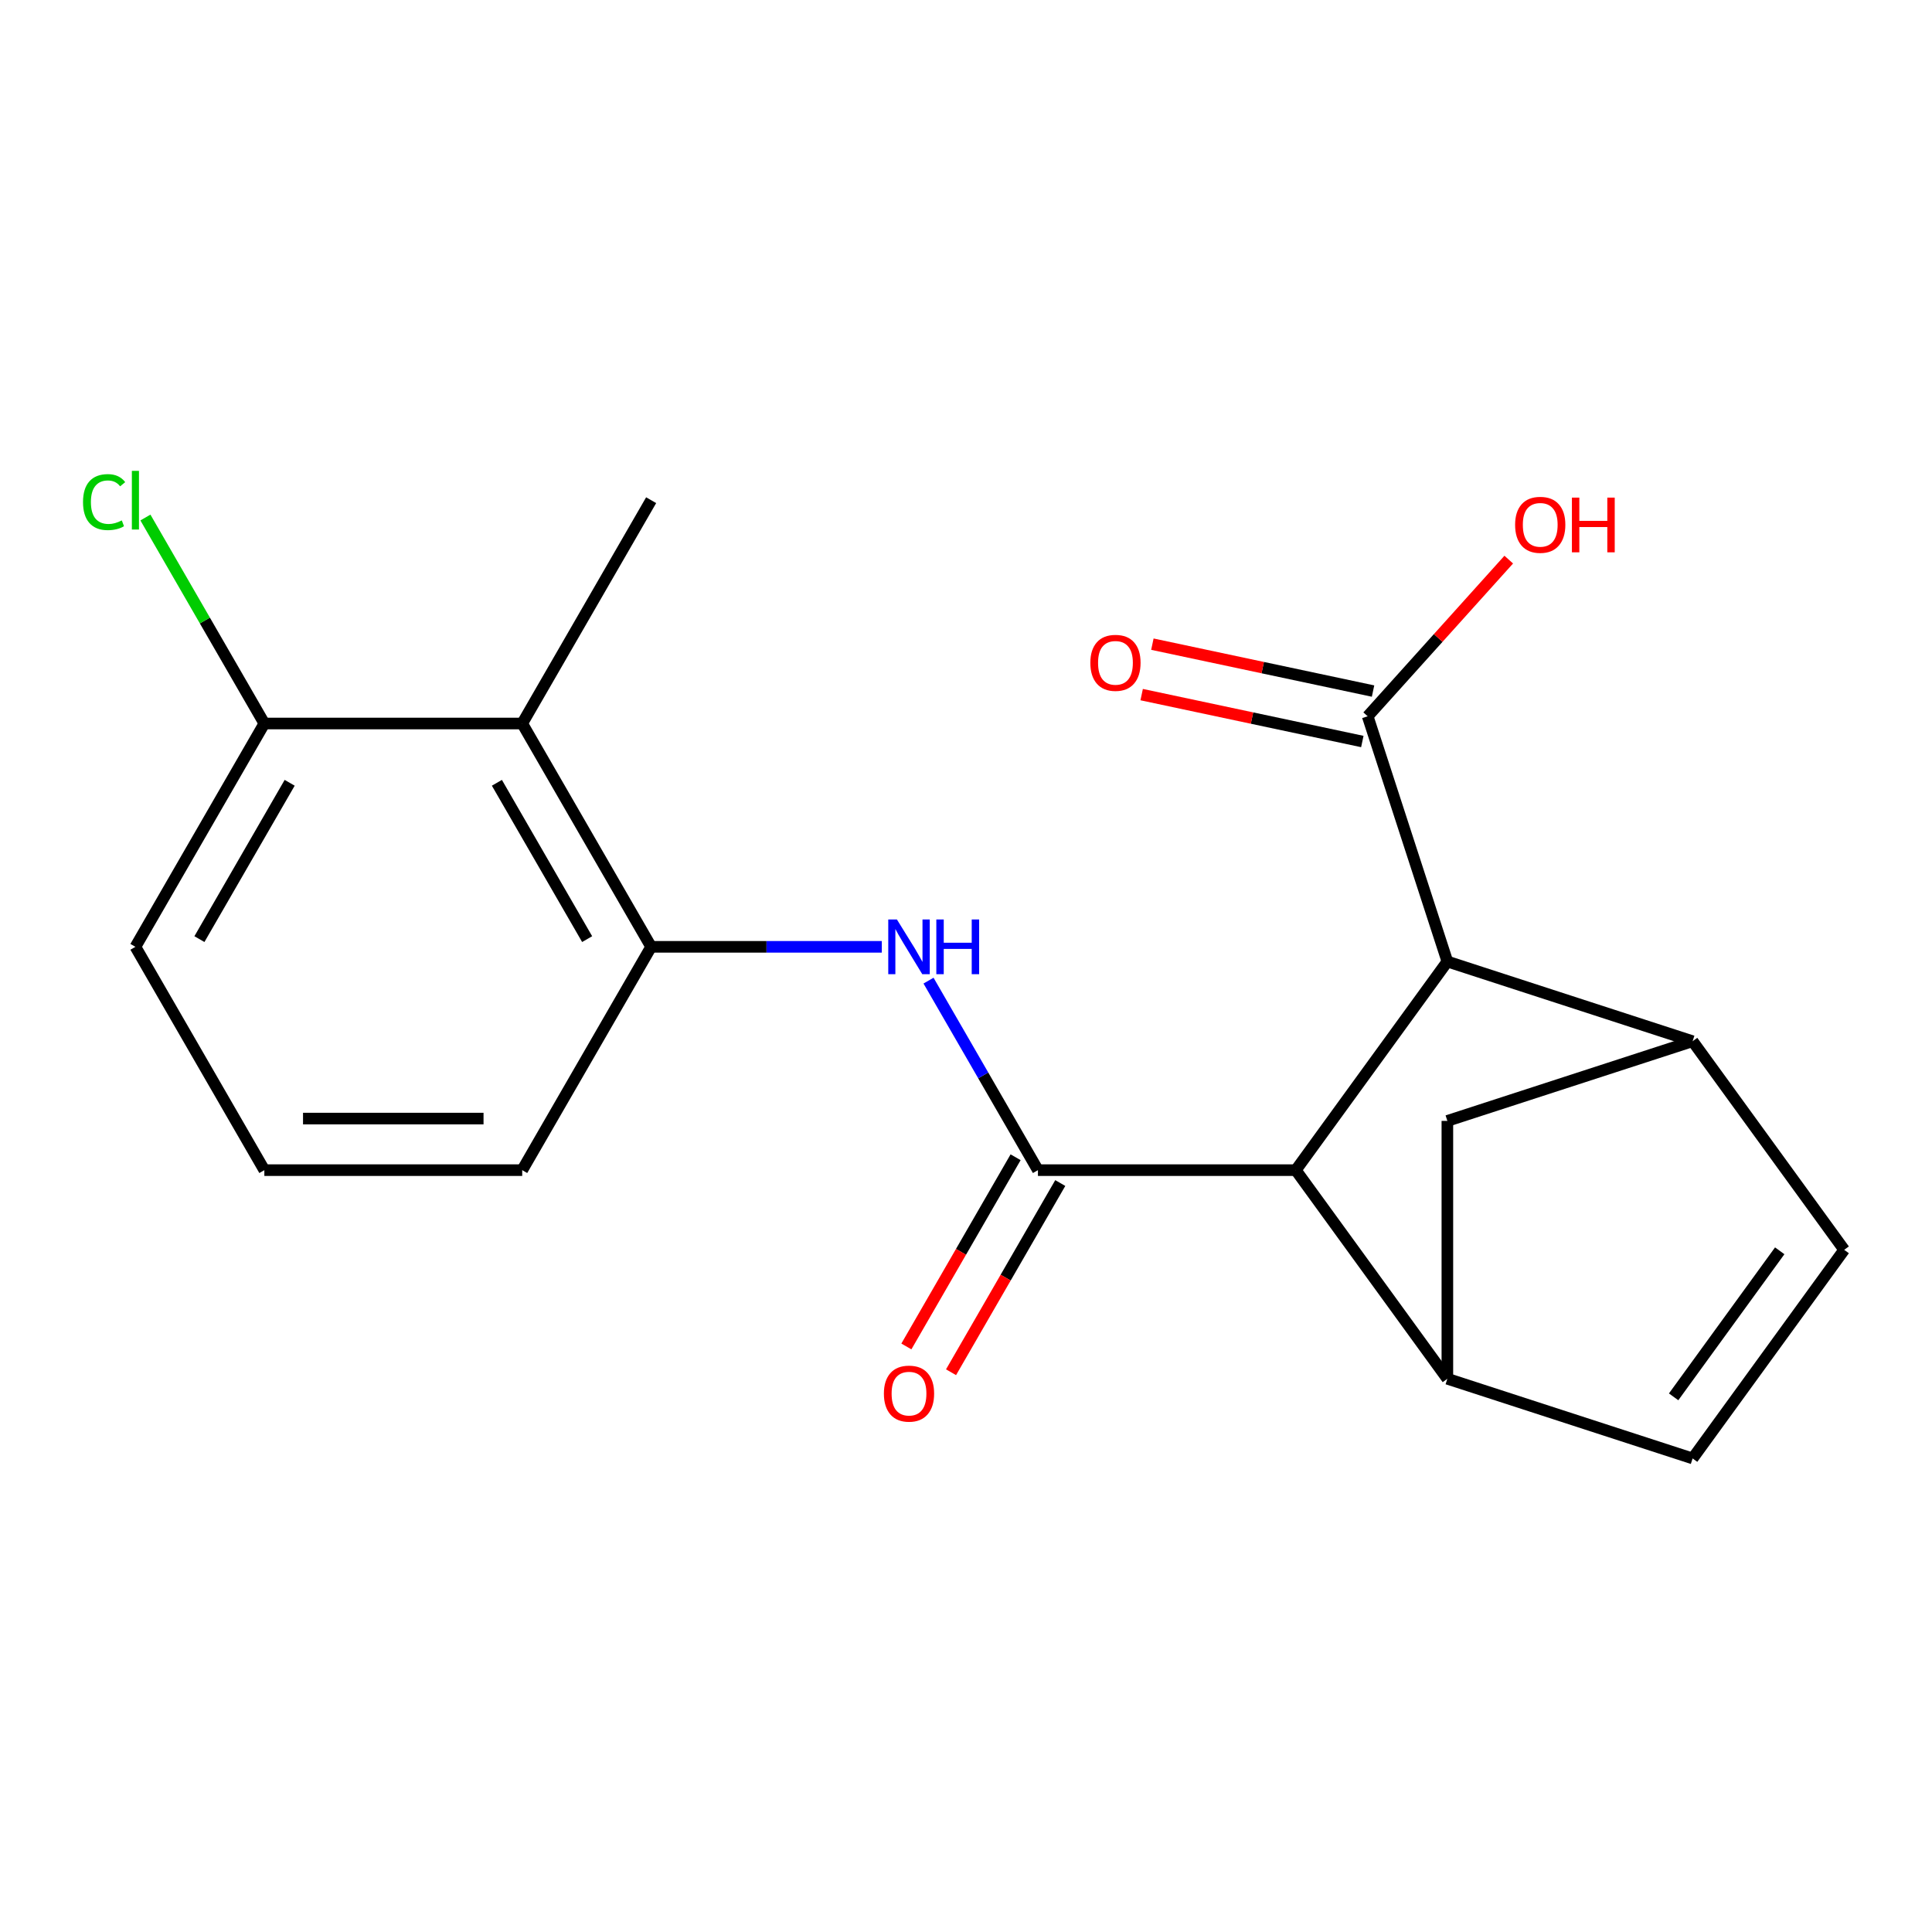 <?xml version='1.0' encoding='iso-8859-1'?>
<svg version='1.1' baseProfile='full'
              xmlns='http://www.w3.org/2000/svg'
                      xmlns:rdkit='http://www.rdkit.org/xml'
                      xmlns:xlink='http://www.w3.org/1999/xlink'
                  xml:space='preserve'
width='1000px' height='1000px' viewBox='0 0 1000 1000'>
<!-- END OF HEADER -->
<rect style='opacity:1.0;fill:#FFFFFF;stroke:none' width='1000' height='1000' x='0' y='0'> </rect>
<path class='bond-0' d='M 537.235,605.665 L 670.705,605.665' style='fill:none;fill-rule:evenodd;stroke:#000000;stroke-width:6px;stroke-linecap:butt;stroke-linejoin:miter;stroke-opacity:1' />
<path class='bond-3' d='M 537.235,605.665 L 508.919,556.62' style='fill:none;fill-rule:evenodd;stroke:#000000;stroke-width:6px;stroke-linecap:butt;stroke-linejoin:miter;stroke-opacity:1' />
<path class='bond-3' d='M 508.919,556.62 L 480.602,507.574' style='fill:none;fill-rule:evenodd;stroke:#0000FF;stroke-width:6px;stroke-linecap:butt;stroke-linejoin:miter;stroke-opacity:1' />
<path class='bond-11' d='M 525.677,598.992 L 497.406,647.958' style='fill:none;fill-rule:evenodd;stroke:#000000;stroke-width:6px;stroke-linecap:butt;stroke-linejoin:miter;stroke-opacity:1' />
<path class='bond-11' d='M 497.406,647.958 L 469.136,696.923' style='fill:none;fill-rule:evenodd;stroke:#FF0000;stroke-width:6px;stroke-linecap:butt;stroke-linejoin:miter;stroke-opacity:1' />
<path class='bond-11' d='M 548.794,612.339 L 520.524,661.305' style='fill:none;fill-rule:evenodd;stroke:#000000;stroke-width:6px;stroke-linecap:butt;stroke-linejoin:miter;stroke-opacity:1' />
<path class='bond-11' d='M 520.524,661.305 L 492.254,710.27' style='fill:none;fill-rule:evenodd;stroke:#FF0000;stroke-width:6px;stroke-linecap:butt;stroke-linejoin:miter;stroke-opacity:1' />
<path class='bond-1' d='M 670.705,605.665 L 749.157,713.645' style='fill:none;fill-rule:evenodd;stroke:#000000;stroke-width:6px;stroke-linecap:butt;stroke-linejoin:miter;stroke-opacity:1' />
<path class='bond-4' d='M 670.705,605.665 L 749.157,497.686' style='fill:none;fill-rule:evenodd;stroke:#000000;stroke-width:6px;stroke-linecap:butt;stroke-linejoin:miter;stroke-opacity:1' />
<path class='bond-7' d='M 749.157,713.645 L 876.094,754.889' style='fill:none;fill-rule:evenodd;stroke:#000000;stroke-width:6px;stroke-linecap:butt;stroke-linejoin:miter;stroke-opacity:1' />
<path class='bond-10' d='M 749.157,713.645 L 749.157,580.175' style='fill:none;fill-rule:evenodd;stroke:#000000;stroke-width:6px;stroke-linecap:butt;stroke-linejoin:miter;stroke-opacity:1' />
<path class='bond-2' d='M 876.094,538.931 L 749.157,497.686' style='fill:none;fill-rule:evenodd;stroke:#000000;stroke-width:6px;stroke-linecap:butt;stroke-linejoin:miter;stroke-opacity:1' />
<path class='bond-6' d='M 876.094,538.931 L 954.545,646.91' style='fill:none;fill-rule:evenodd;stroke:#000000;stroke-width:6px;stroke-linecap:butt;stroke-linejoin:miter;stroke-opacity:1' />
<path class='bond-20' d='M 876.094,538.931 L 749.157,580.175' style='fill:none;fill-rule:evenodd;stroke:#000000;stroke-width:6px;stroke-linecap:butt;stroke-linejoin:miter;stroke-opacity:1' />
<path class='bond-5' d='M 456.424,490.077 L 396.727,490.077' style='fill:none;fill-rule:evenodd;stroke:#0000FF;stroke-width:6px;stroke-linecap:butt;stroke-linejoin:miter;stroke-opacity:1' />
<path class='bond-5' d='M 396.727,490.077 L 337.031,490.077' style='fill:none;fill-rule:evenodd;stroke:#000000;stroke-width:6px;stroke-linecap:butt;stroke-linejoin:miter;stroke-opacity:1' />
<path class='bond-9' d='M 749.157,497.686 L 707.912,370.749' style='fill:none;fill-rule:evenodd;stroke:#000000;stroke-width:6px;stroke-linecap:butt;stroke-linejoin:miter;stroke-opacity:1' />
<path class='bond-8' d='M 337.031,490.077 L 270.296,374.489' style='fill:none;fill-rule:evenodd;stroke:#000000;stroke-width:6px;stroke-linecap:butt;stroke-linejoin:miter;stroke-opacity:1' />
<path class='bond-8' d='M 303.903,486.086 L 257.189,405.174' style='fill:none;fill-rule:evenodd;stroke:#000000;stroke-width:6px;stroke-linecap:butt;stroke-linejoin:miter;stroke-opacity:1' />
<path class='bond-16' d='M 337.031,490.077 L 270.296,605.665' style='fill:none;fill-rule:evenodd;stroke:#000000;stroke-width:6px;stroke-linecap:butt;stroke-linejoin:miter;stroke-opacity:1' />
<path class='bond-21' d='M 954.545,646.91 L 876.094,754.889' style='fill:none;fill-rule:evenodd;stroke:#000000;stroke-width:6px;stroke-linecap:butt;stroke-linejoin:miter;stroke-opacity:1' />
<path class='bond-21' d='M 921.182,647.416 L 866.266,723.002' style='fill:none;fill-rule:evenodd;stroke:#000000;stroke-width:6px;stroke-linecap:butt;stroke-linejoin:miter;stroke-opacity:1' />
<path class='bond-12' d='M 270.296,374.489 L 136.826,374.489' style='fill:none;fill-rule:evenodd;stroke:#000000;stroke-width:6px;stroke-linecap:butt;stroke-linejoin:miter;stroke-opacity:1' />
<path class='bond-17' d='M 270.296,374.489 L 337.031,258.901' style='fill:none;fill-rule:evenodd;stroke:#000000;stroke-width:6px;stroke-linecap:butt;stroke-linejoin:miter;stroke-opacity:1' />
<path class='bond-13' d='M 710.687,357.694 L 653.579,345.555' style='fill:none;fill-rule:evenodd;stroke:#000000;stroke-width:6px;stroke-linecap:butt;stroke-linejoin:miter;stroke-opacity:1' />
<path class='bond-13' d='M 653.579,345.555 L 596.471,333.416' style='fill:none;fill-rule:evenodd;stroke:#FF0000;stroke-width:6px;stroke-linecap:butt;stroke-linejoin:miter;stroke-opacity:1' />
<path class='bond-13' d='M 705.137,383.804 L 648.029,371.666' style='fill:none;fill-rule:evenodd;stroke:#000000;stroke-width:6px;stroke-linecap:butt;stroke-linejoin:miter;stroke-opacity:1' />
<path class='bond-13' d='M 648.029,371.666 L 590.921,359.527' style='fill:none;fill-rule:evenodd;stroke:#FF0000;stroke-width:6px;stroke-linecap:butt;stroke-linejoin:miter;stroke-opacity:1' />
<path class='bond-14' d='M 707.912,370.749 L 744.419,330.204' style='fill:none;fill-rule:evenodd;stroke:#000000;stroke-width:6px;stroke-linecap:butt;stroke-linejoin:miter;stroke-opacity:1' />
<path class='bond-14' d='M 744.419,330.204 L 780.927,289.658' style='fill:none;fill-rule:evenodd;stroke:#FF0000;stroke-width:6px;stroke-linecap:butt;stroke-linejoin:miter;stroke-opacity:1' />
<path class='bond-15' d='M 136.826,374.489 L 106.047,321.178' style='fill:none;fill-rule:evenodd;stroke:#000000;stroke-width:6px;stroke-linecap:butt;stroke-linejoin:miter;stroke-opacity:1' />
<path class='bond-15' d='M 106.047,321.178 L 75.268,267.867' style='fill:none;fill-rule:evenodd;stroke:#00CC00;stroke-width:6px;stroke-linecap:butt;stroke-linejoin:miter;stroke-opacity:1' />
<path class='bond-22' d='M 136.826,374.489 L 70.091,490.077' style='fill:none;fill-rule:evenodd;stroke:#000000;stroke-width:6px;stroke-linecap:butt;stroke-linejoin:miter;stroke-opacity:1' />
<path class='bond-22' d='M 149.934,405.174 L 103.219,486.086' style='fill:none;fill-rule:evenodd;stroke:#000000;stroke-width:6px;stroke-linecap:butt;stroke-linejoin:miter;stroke-opacity:1' />
<path class='bond-18' d='M 270.296,605.665 L 136.826,605.665' style='fill:none;fill-rule:evenodd;stroke:#000000;stroke-width:6px;stroke-linecap:butt;stroke-linejoin:miter;stroke-opacity:1' />
<path class='bond-18' d='M 250.276,578.972 L 156.847,578.972' style='fill:none;fill-rule:evenodd;stroke:#000000;stroke-width:6px;stroke-linecap:butt;stroke-linejoin:miter;stroke-opacity:1' />
<path class='bond-19' d='M 136.826,605.665 L 70.091,490.077' style='fill:none;fill-rule:evenodd;stroke:#000000;stroke-width:6px;stroke-linecap:butt;stroke-linejoin:miter;stroke-opacity:1' />
<path  class='atom-4' d='M 464.241 475.917
L 473.521 490.917
Q 474.441 492.397, 475.921 495.077
Q 477.401 497.757, 477.481 497.917
L 477.481 475.917
L 481.241 475.917
L 481.241 504.237
L 477.361 504.237
L 467.401 487.837
Q 466.241 485.917, 465.001 483.717
Q 463.801 481.517, 463.441 480.837
L 463.441 504.237
L 459.761 504.237
L 459.761 475.917
L 464.241 475.917
' fill='#0000FF'/>
<path  class='atom-4' d='M 484.641 475.917
L 488.481 475.917
L 488.481 487.957
L 502.961 487.957
L 502.961 475.917
L 506.801 475.917
L 506.801 504.237
L 502.961 504.237
L 502.961 491.157
L 488.481 491.157
L 488.481 504.237
L 484.641 504.237
L 484.641 475.917
' fill='#0000FF'/>
<path  class='atom-12' d='M 457.501 721.334
Q 457.501 714.534, 460.861 710.734
Q 464.221 706.934, 470.501 706.934
Q 476.781 706.934, 480.141 710.734
Q 483.501 714.534, 483.501 721.334
Q 483.501 728.214, 480.101 732.134
Q 476.701 736.014, 470.501 736.014
Q 464.261 736.014, 460.861 732.134
Q 457.501 728.254, 457.501 721.334
M 470.501 732.814
Q 474.821 732.814, 477.141 729.934
Q 479.501 727.014, 479.501 721.334
Q 479.501 715.774, 477.141 712.974
Q 474.821 710.134, 470.501 710.134
Q 466.181 710.134, 463.821 712.934
Q 461.501 715.734, 461.501 721.334
Q 461.501 727.054, 463.821 729.934
Q 466.181 732.814, 470.501 732.814
' fill='#FF0000'/>
<path  class='atom-14' d='M 564.359 343.079
Q 564.359 336.279, 567.719 332.479
Q 571.079 328.679, 577.359 328.679
Q 583.639 328.679, 586.999 332.479
Q 590.359 336.279, 590.359 343.079
Q 590.359 349.959, 586.959 353.879
Q 583.559 357.759, 577.359 357.759
Q 571.119 357.759, 567.719 353.879
Q 564.359 349.999, 564.359 343.079
M 577.359 354.559
Q 581.679 354.559, 583.999 351.679
Q 586.359 348.759, 586.359 343.079
Q 586.359 337.519, 583.999 334.719
Q 581.679 331.879, 577.359 331.879
Q 573.039 331.879, 570.679 334.679
Q 568.359 337.479, 568.359 343.079
Q 568.359 348.799, 570.679 351.679
Q 573.039 354.559, 577.359 354.559
' fill='#FF0000'/>
<path  class='atom-15' d='M 784.221 271.642
Q 784.221 264.842, 787.581 261.042
Q 790.941 257.242, 797.221 257.242
Q 803.501 257.242, 806.861 261.042
Q 810.221 264.842, 810.221 271.642
Q 810.221 278.522, 806.821 282.442
Q 803.421 286.322, 797.221 286.322
Q 790.981 286.322, 787.581 282.442
Q 784.221 278.562, 784.221 271.642
M 797.221 283.122
Q 801.541 283.122, 803.861 280.242
Q 806.221 277.322, 806.221 271.642
Q 806.221 266.082, 803.861 263.282
Q 801.541 260.442, 797.221 260.442
Q 792.901 260.442, 790.541 263.242
Q 788.221 266.042, 788.221 271.642
Q 788.221 277.362, 790.541 280.242
Q 792.901 283.122, 797.221 283.122
' fill='#FF0000'/>
<path  class='atom-15' d='M 813.621 257.562
L 817.461 257.562
L 817.461 269.602
L 831.941 269.602
L 831.941 257.562
L 835.781 257.562
L 835.781 285.882
L 831.941 285.882
L 831.941 272.802
L 817.461 272.802
L 817.461 285.882
L 813.621 285.882
L 813.621 257.562
' fill='#FF0000'/>
<path  class='atom-16' d='M 42.971 259.881
Q 42.971 252.841, 46.251 249.161
Q 49.571 245.441, 55.851 245.441
Q 61.691 245.441, 64.811 249.561
L 62.171 251.721
Q 59.891 248.721, 55.851 248.721
Q 51.571 248.721, 49.291 251.601
Q 47.051 254.441, 47.051 259.881
Q 47.051 265.481, 49.371 268.361
Q 51.731 271.241, 56.291 271.241
Q 59.411 271.241, 63.051 269.361
L 64.171 272.361
Q 62.691 273.321, 60.451 273.881
Q 58.211 274.441, 55.731 274.441
Q 49.571 274.441, 46.251 270.681
Q 42.971 266.921, 42.971 259.881
' fill='#00CC00'/>
<path  class='atom-16' d='M 68.251 243.721
L 71.931 243.721
L 71.931 274.081
L 68.251 274.081
L 68.251 243.721
' fill='#00CC00'/>
</svg>

